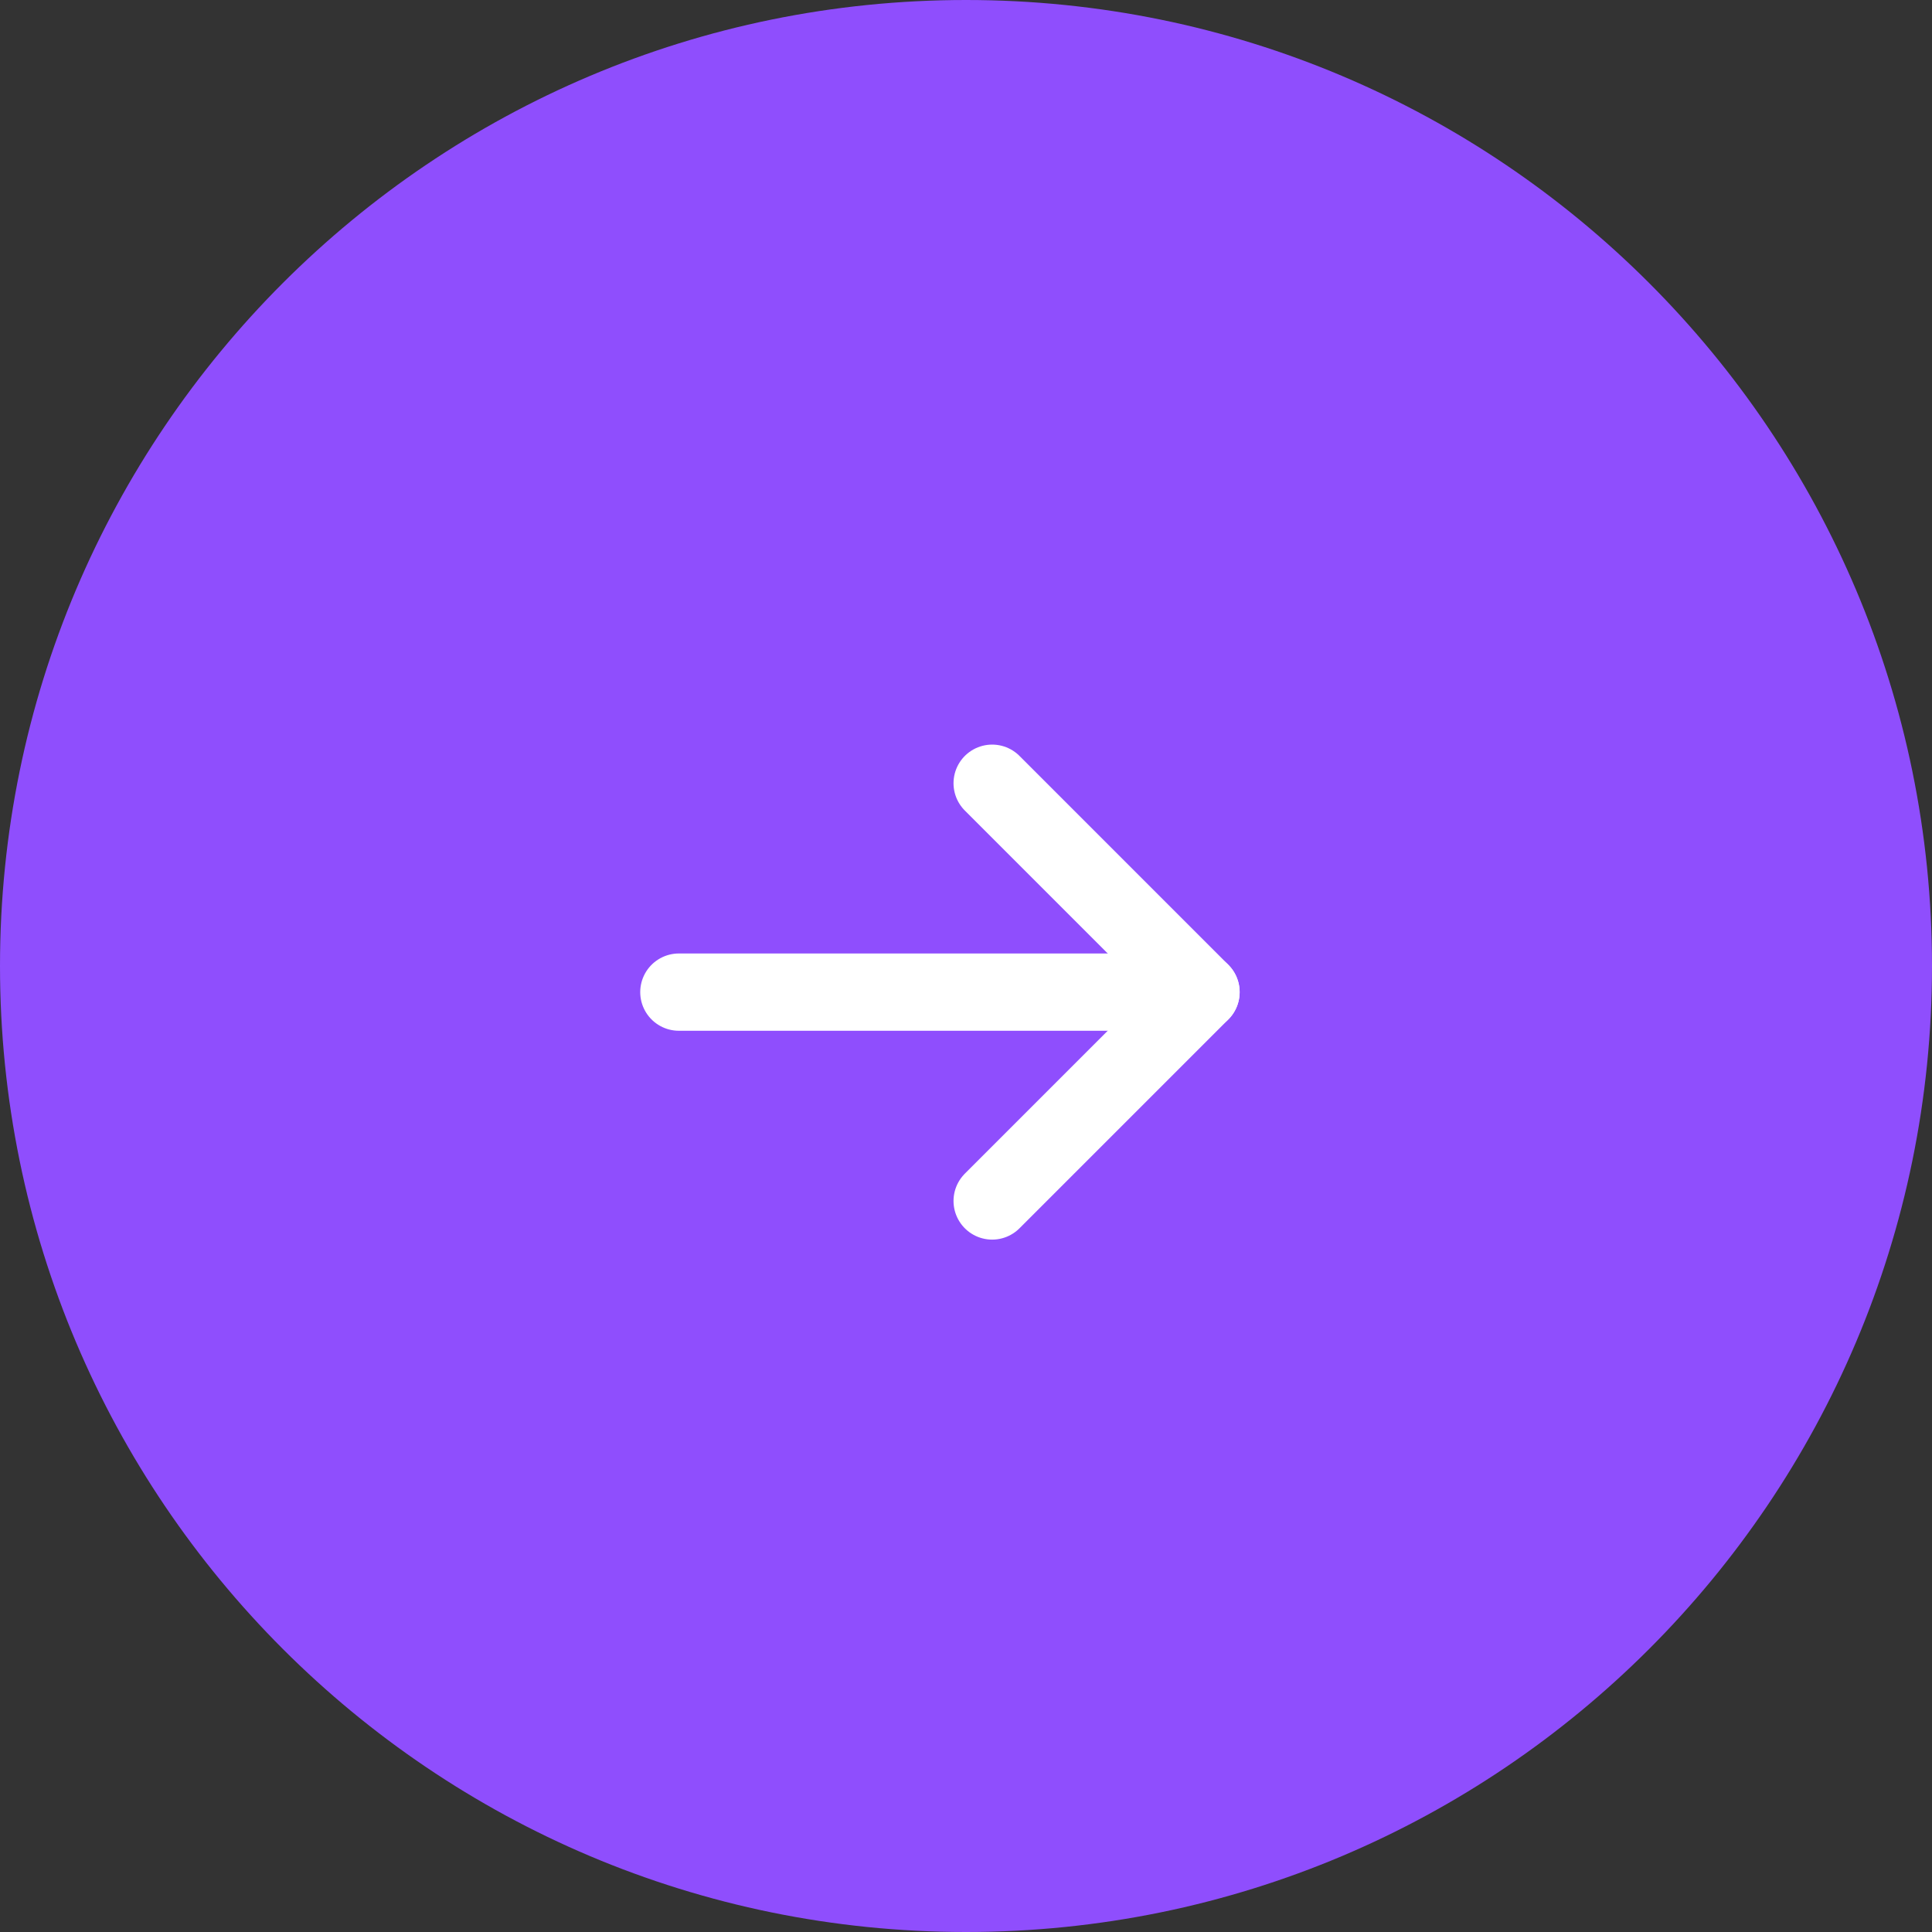 <?xml version="1.0" encoding="UTF-8"?> <svg xmlns="http://www.w3.org/2000/svg" width="50" height="50" viewBox="0 0 50 50" fill="none"><rect x="0" y="0" width="50" height="50" fill="#333333" stroke="none"/><g clip-path="url(#clip0_2043_1051)"><path d="M25 50C11.193 50 0 38.807 0 25C0 11.193 11.193 0 25 0C38.807 0 50 11.193 50 25C50 38.807 38.807 50 25 50Z" fill="#8F4EFD"></path><path d="M17.569 25.676H31.082" stroke="white" stroke-width="2" stroke-linecap="round" stroke-linejoin="round"></path><path d="M25.677 20.27L31.082 25.676L25.677 31.081" stroke="white" stroke-width="2" stroke-linecap="round" stroke-linejoin="round"></path></g><defs><clipPath id="clip0_2043_1051"><rect width="50" height="50" fill="white" transform="matrix(-1 0 0 1 50 0)"></rect></clipPath></defs></svg> 